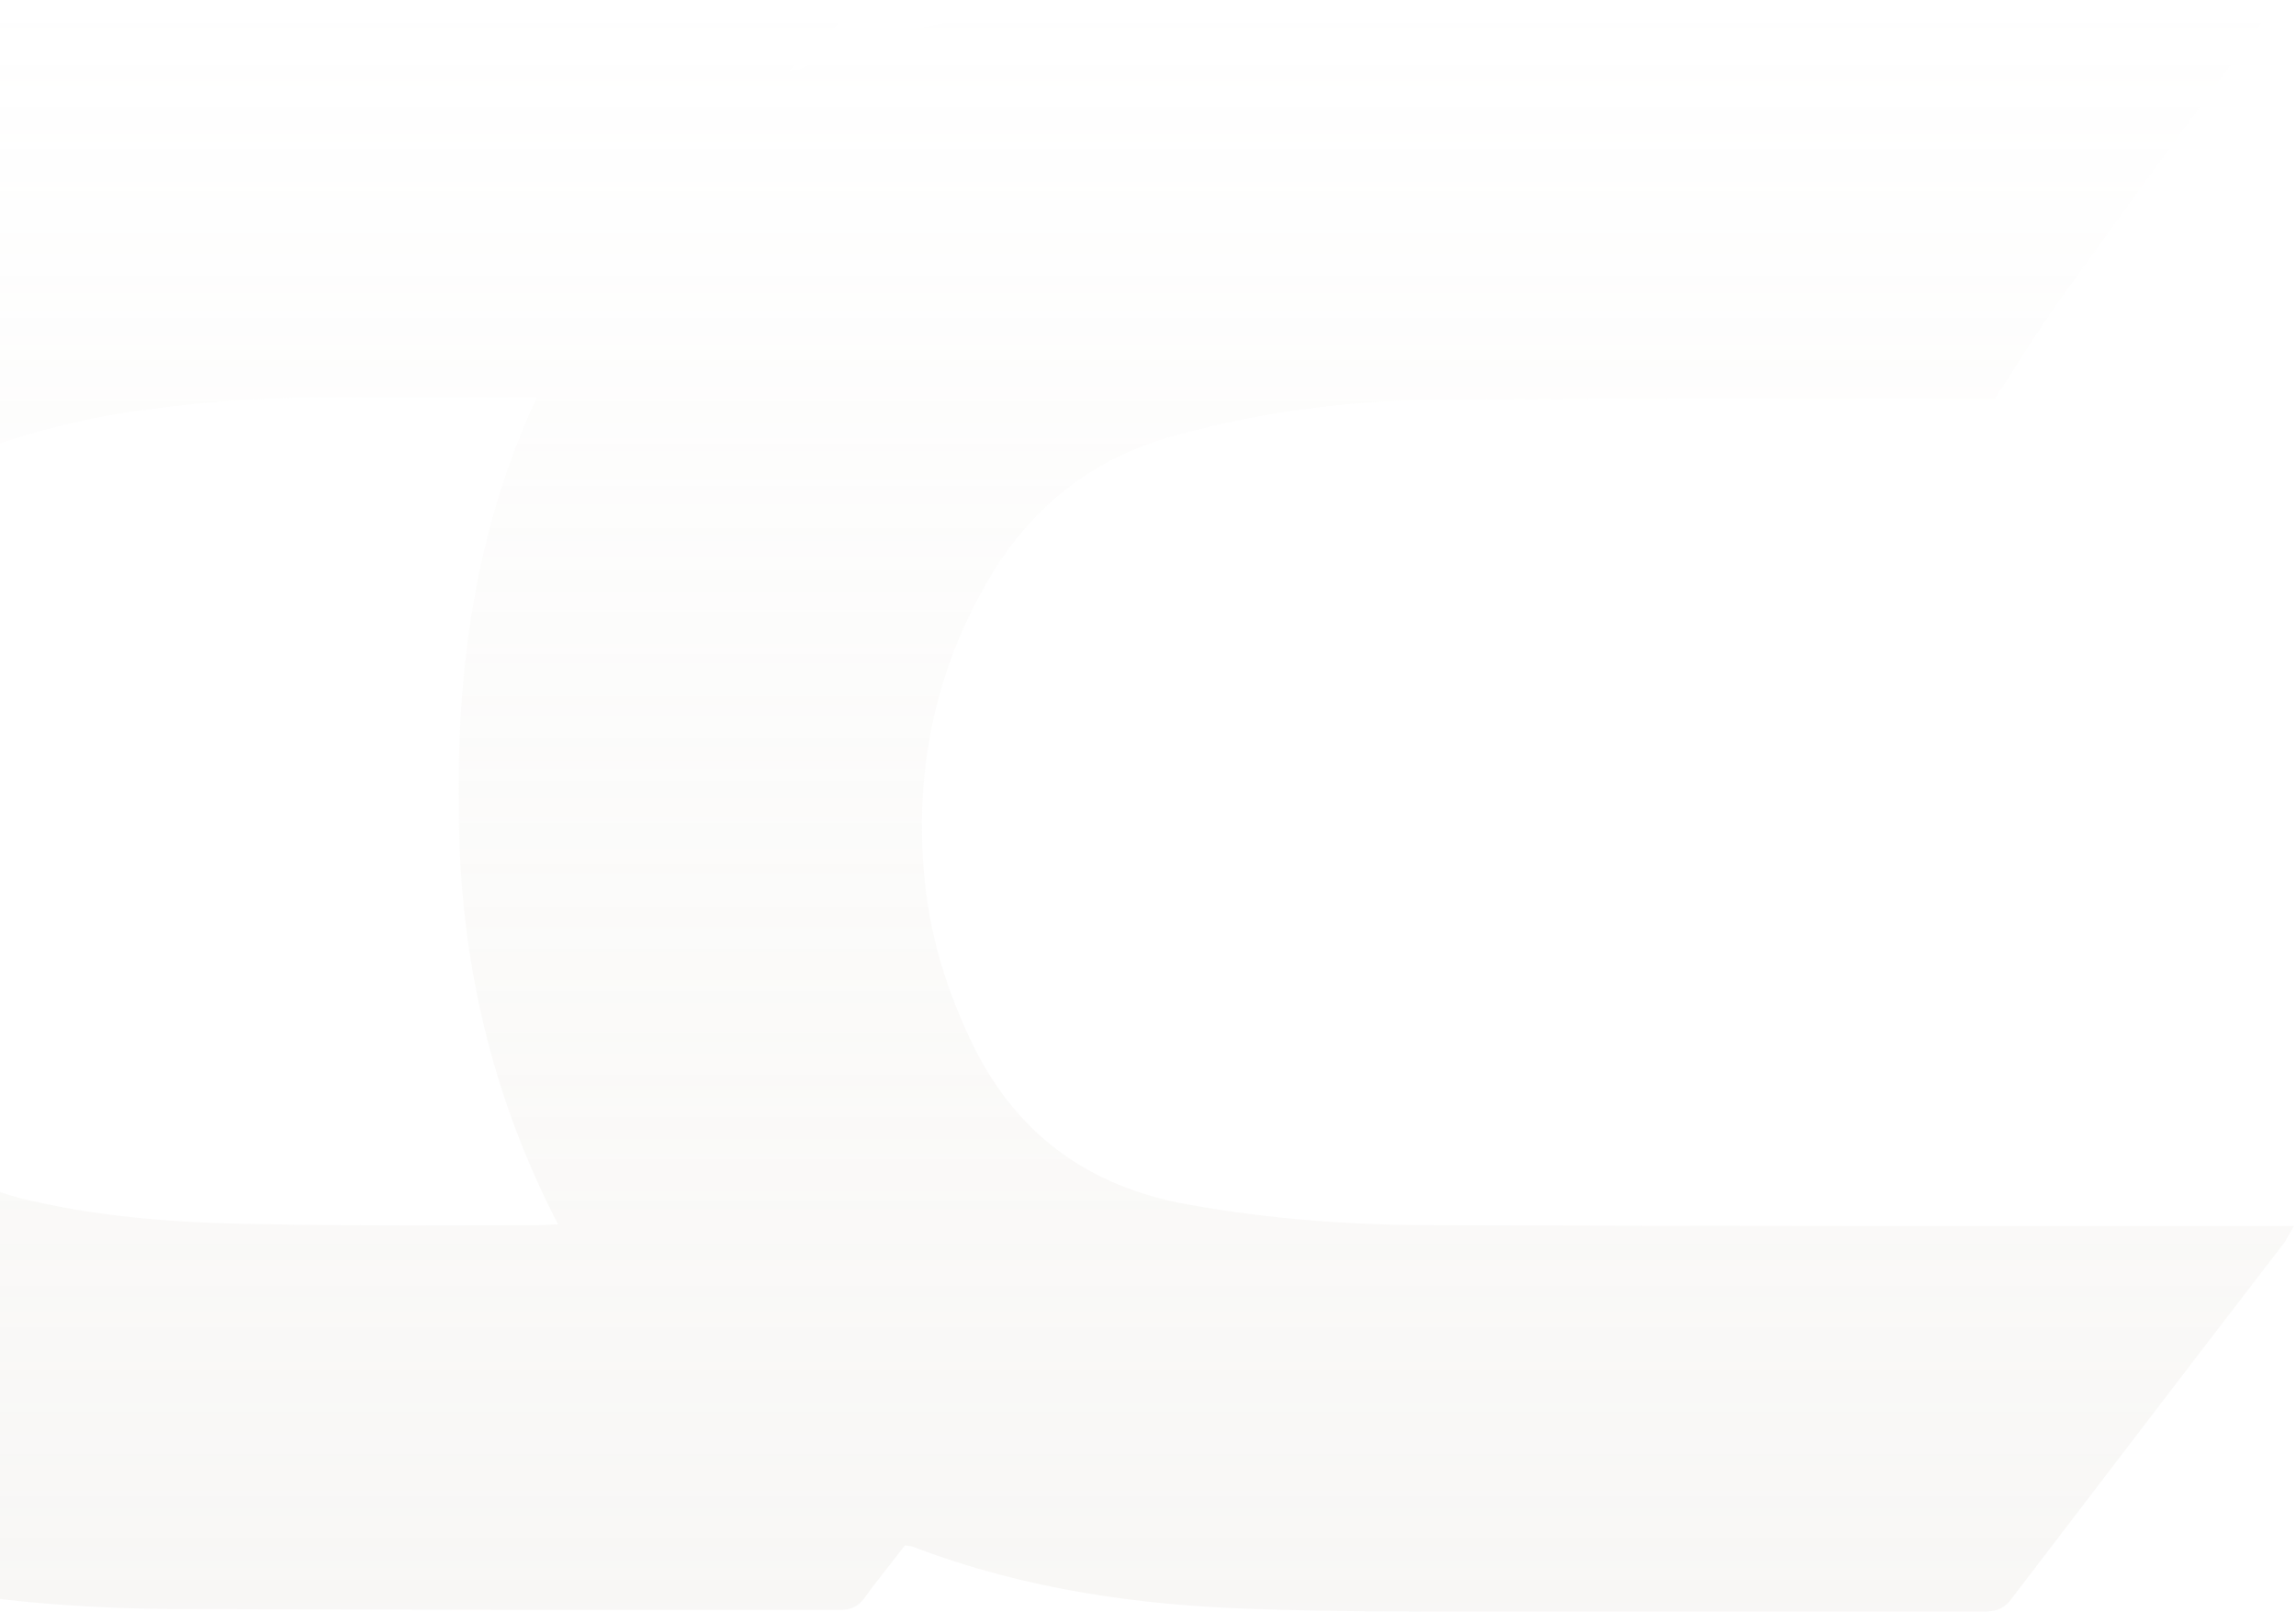 <svg width="909" height="638" viewBox="0 0 909 638" fill="none" xmlns="http://www.w3.org/2000/svg">
<path d="M358.272 611.741C352.9 618.8 347.528 625.187 342.492 632.246C339.806 635.944 337.12 637.289 332.42 637.289C246.135 637.289 159.514 637.289 73.229 636.953C37.977 636.953 3.06 634.6 -31.857 628.213C-90.947 617.455 -143.322 593.588 -185.29 549.551C-220.542 512.909 -243.708 469.545 -257.473 420.801C-261.502 406.01 -264.524 391.219 -268.217 375.42C-337.715 375.42 -407.549 375.42 -478.054 375.42C-478.054 461.477 -478.054 547.198 -478.054 632.583C-484.433 634.6 -643.573 634.936 -654.988 633.255C-654.988 423.491 -654.988 213.054 -654.988 2.281C-596.234 2.281 -537.48 2.281 -478.054 2.281C-478.054 77.917 -478.054 153.217 -478.054 228.854C-410.57 228.854 -343.758 228.854 -276.275 228.854C-276.275 153.553 -276.275 78.254 -276.275 2.617C-216.513 2.617 -157.759 2.617 -97.662 2.617C-96.99 12.702 -96.654 22.787 -95.983 33.208C-93.633 32.2 -91.954 31.527 -90.275 30.855C-61.066 16.064 -29.842 7.324 2.724 3.962C24.547 1.945 46.706 0.937 68.529 0.937C155.821 0.6 243.113 0.937 330.405 0.937C333.091 0.937 335.441 0.937 338.127 0.937C338.463 1.609 338.799 1.945 338.799 2.617C330.405 10.685 322.012 18.753 312.611 27.829C314.626 27.493 315.633 27.829 316.304 27.493C337.12 16.736 359.615 11.357 382.445 7.66C410.647 2.953 438.849 0.937 467.387 1.273C608.397 1.609 749.408 1.609 890.082 1.609C893.104 1.609 895.79 1.609 900.49 1.609C897.804 5.643 896.125 7.996 894.111 10.685C867.588 46.99 841.064 82.96 814.877 119.601C806.147 131.703 798.425 144.813 789.696 157.924C787.682 157.924 784.324 157.924 781.303 157.924C710.462 157.924 639.621 157.587 568.78 158.26C533.863 158.596 499.282 162.966 465.373 172.378C432.806 181.119 408.297 200.616 391.51 229.19C370.023 265.831 361.965 305.498 365.994 347.518C368.008 369.705 374.387 390.547 383.788 410.716C401.246 448.366 430.456 469.881 471.08 476.94C502.975 482.655 535.542 485.008 568.109 485.008C677.895 485.344 787.682 485.344 897.469 485.344C900.49 485.344 903.848 485.344 908.212 485.344C906.533 488.033 905.526 490.05 904.519 491.731C868.259 538.794 832.335 585.856 796.075 633.255C793.054 637.289 789.361 637.961 784.996 637.961C718.855 637.961 652.379 637.961 586.239 637.961C556.693 637.961 527.148 637.961 497.603 636.953C451.607 635.608 406.282 629.221 362.636 612.749C361.293 612.077 360.286 612.077 358.272 611.741ZM212.561 157.251C208.532 157.251 205.846 157.251 203.16 157.251C181.673 157.251 160.186 157.587 138.698 157.251C111.168 156.915 83.973 158.596 56.778 162.294C38.984 164.647 21.526 168.681 4.403 174.059C-26.485 183.808 -48.308 204.314 -63.752 232.215C-83.561 267.176 -90.611 305.162 -87.59 344.829C-85.239 376.092 -75.167 404.666 -57.709 430.55C-47.637 445.341 -35.55 457.443 -19.099 464.502C-9.027 468.872 1.381 472.906 12.125 475.259C44.02 482.655 76.251 484.336 108.818 484.672C143.735 485.344 178.651 485.008 213.568 485.008C215.583 485.008 217.597 484.672 220.955 484.672C194.431 433.575 182.009 379.117 181.673 322.642C180.666 266.167 187.716 210.701 212.561 157.251Z" fill="url(#paint0_linear_3299_1199)" fill-opacity="0.15"/>
<defs>
<linearGradient id="paint0_linear_3299_1199" x1="126.612" y1="637.961" x2="126.612" y2="0.787" gradientUnits="userSpaceOnUse">
<stop stop-color="#D1CBBF"/>
<stop offset="1" stop-color="#D1CBBF" stop-opacity="0"/>
</linearGradient>
</defs>
</svg>
